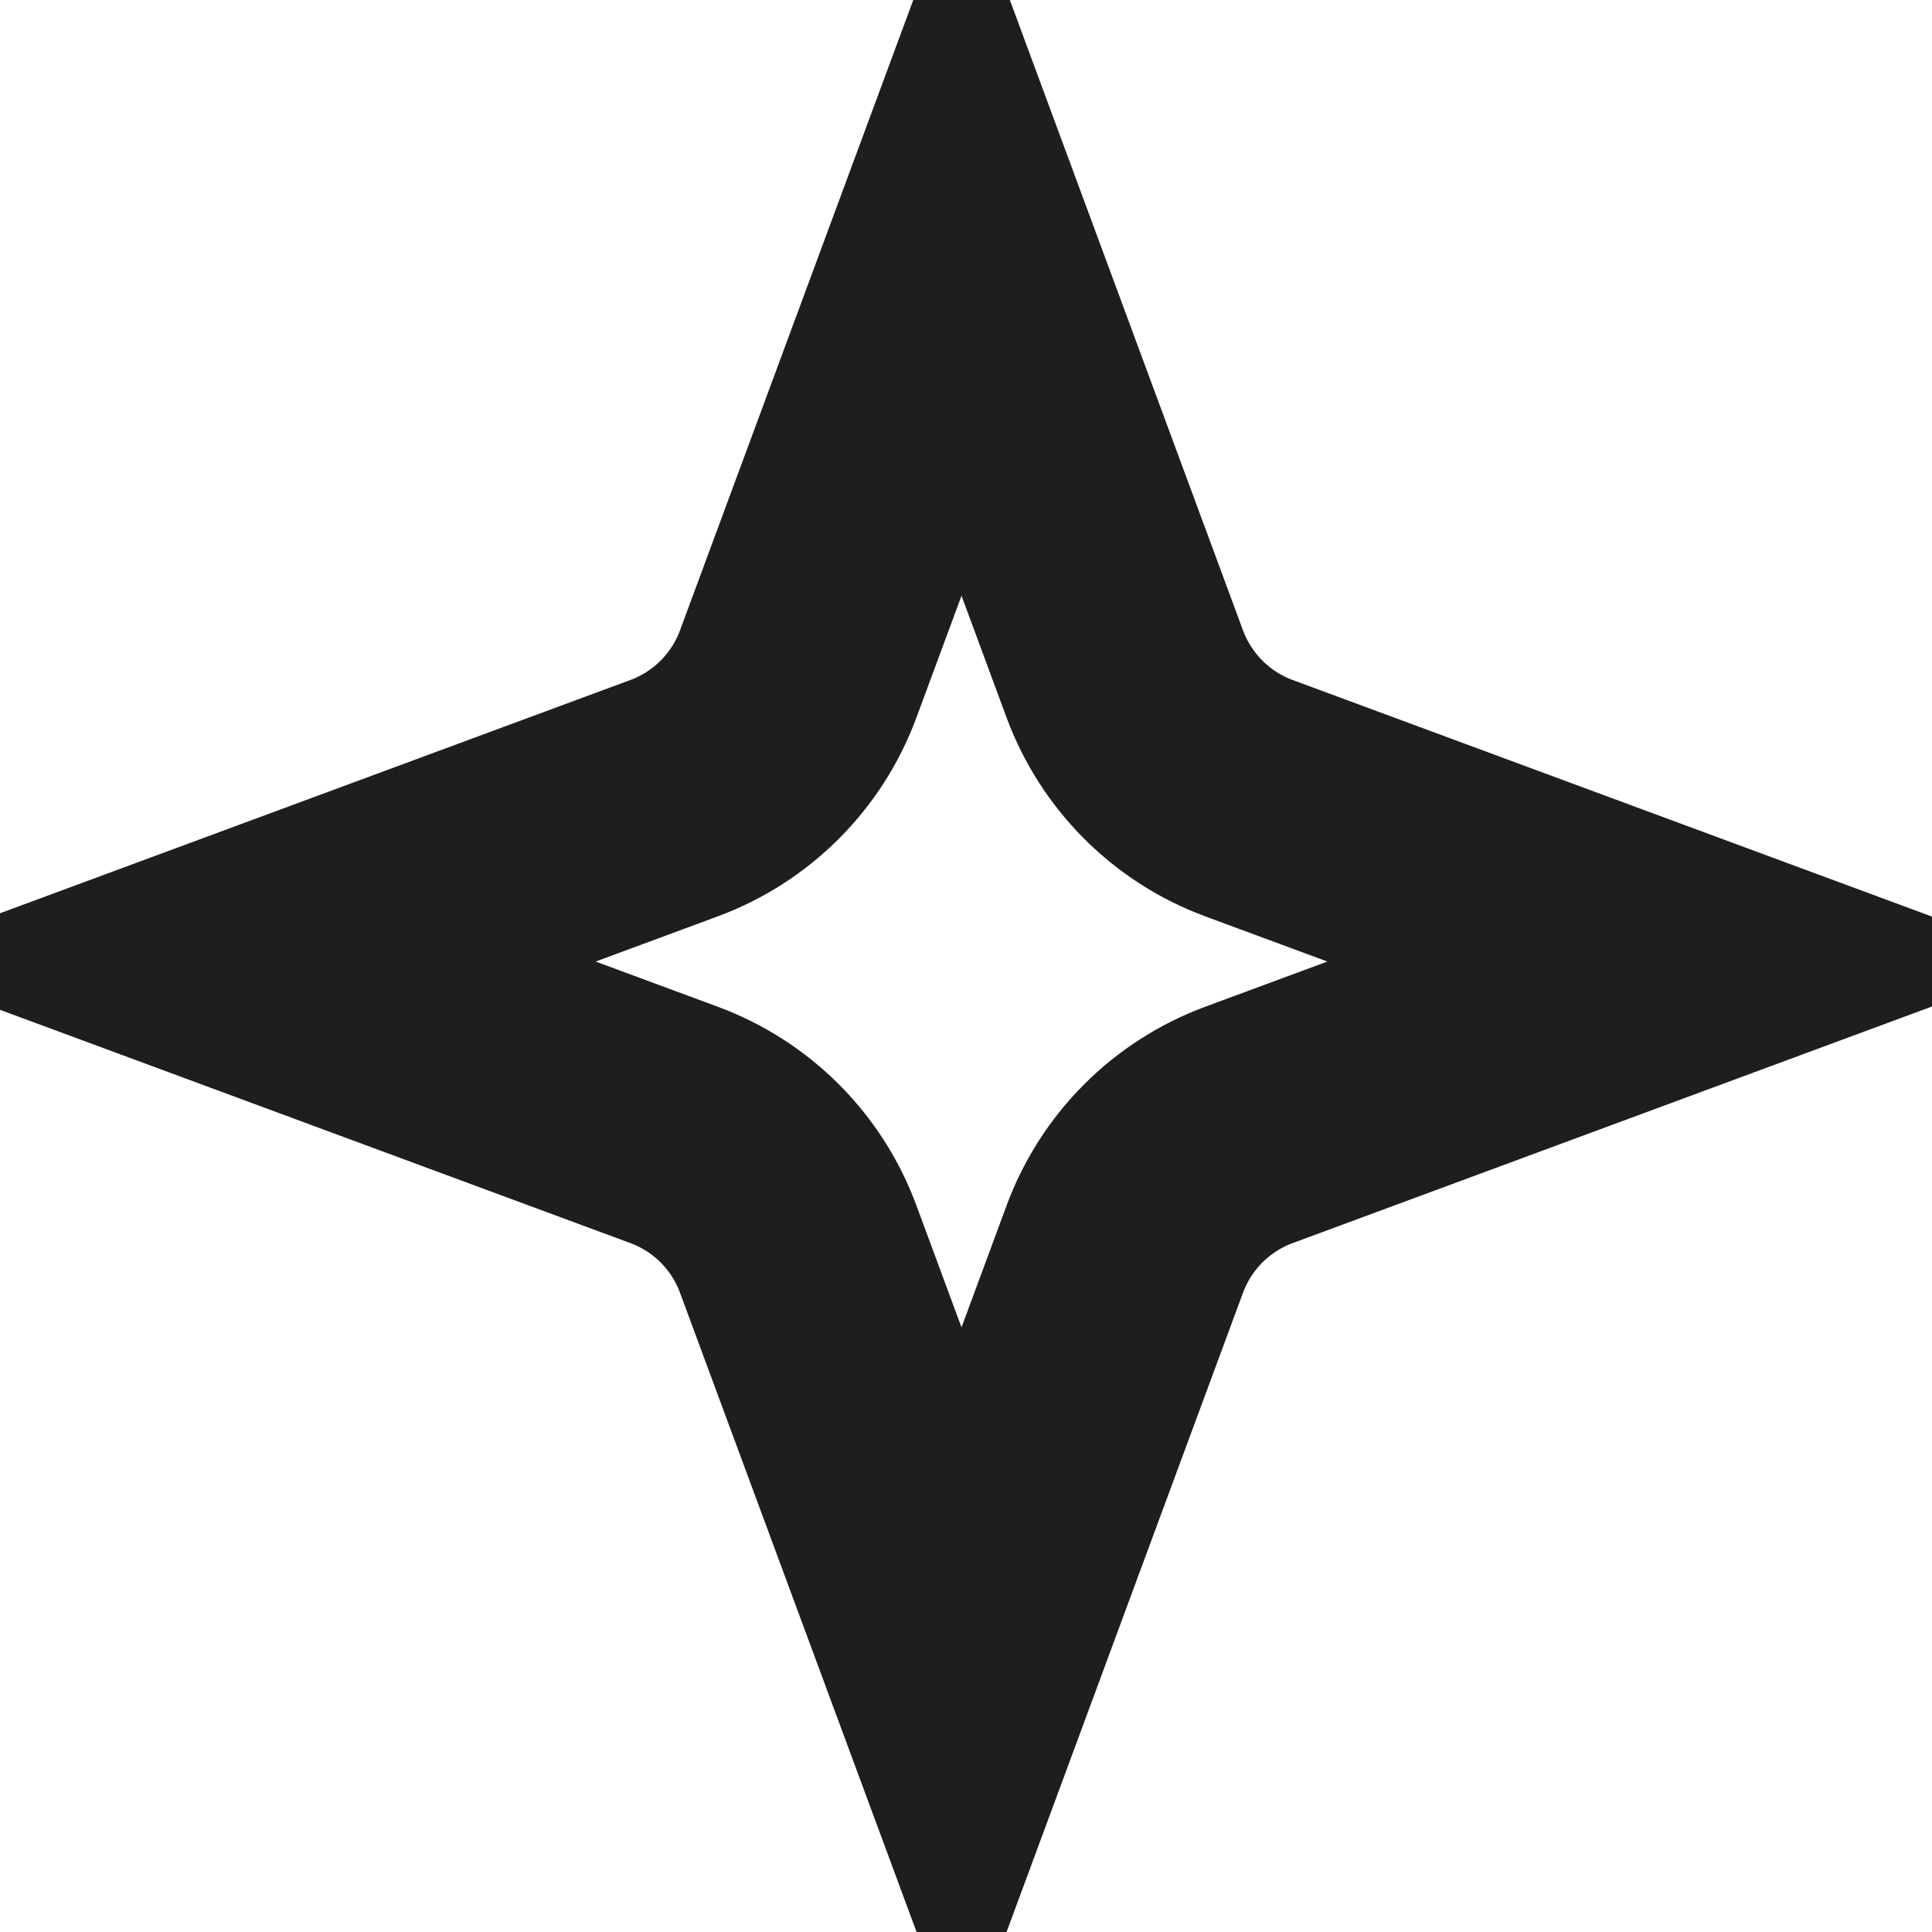 <?xml version="1.0" encoding="UTF-8"?> <svg xmlns="http://www.w3.org/2000/svg" width="23" height="23" viewBox="0 0 23 23" fill="none"><path d="M9.502 8.025L11.447 2.769L13.391 8.025C13.645 8.709 14.184 9.249 14.868 9.502L20.124 11.447L14.868 13.392C14.184 13.645 13.645 14.184 13.391 14.869L11.447 20.125L9.502 14.869C9.249 14.184 8.709 13.645 8.025 13.392L2.769 11.447L8.025 9.502C8.709 9.249 9.249 8.709 9.502 8.025Z" stroke="#1E1E1E" stroke-width="3"></path></svg> 